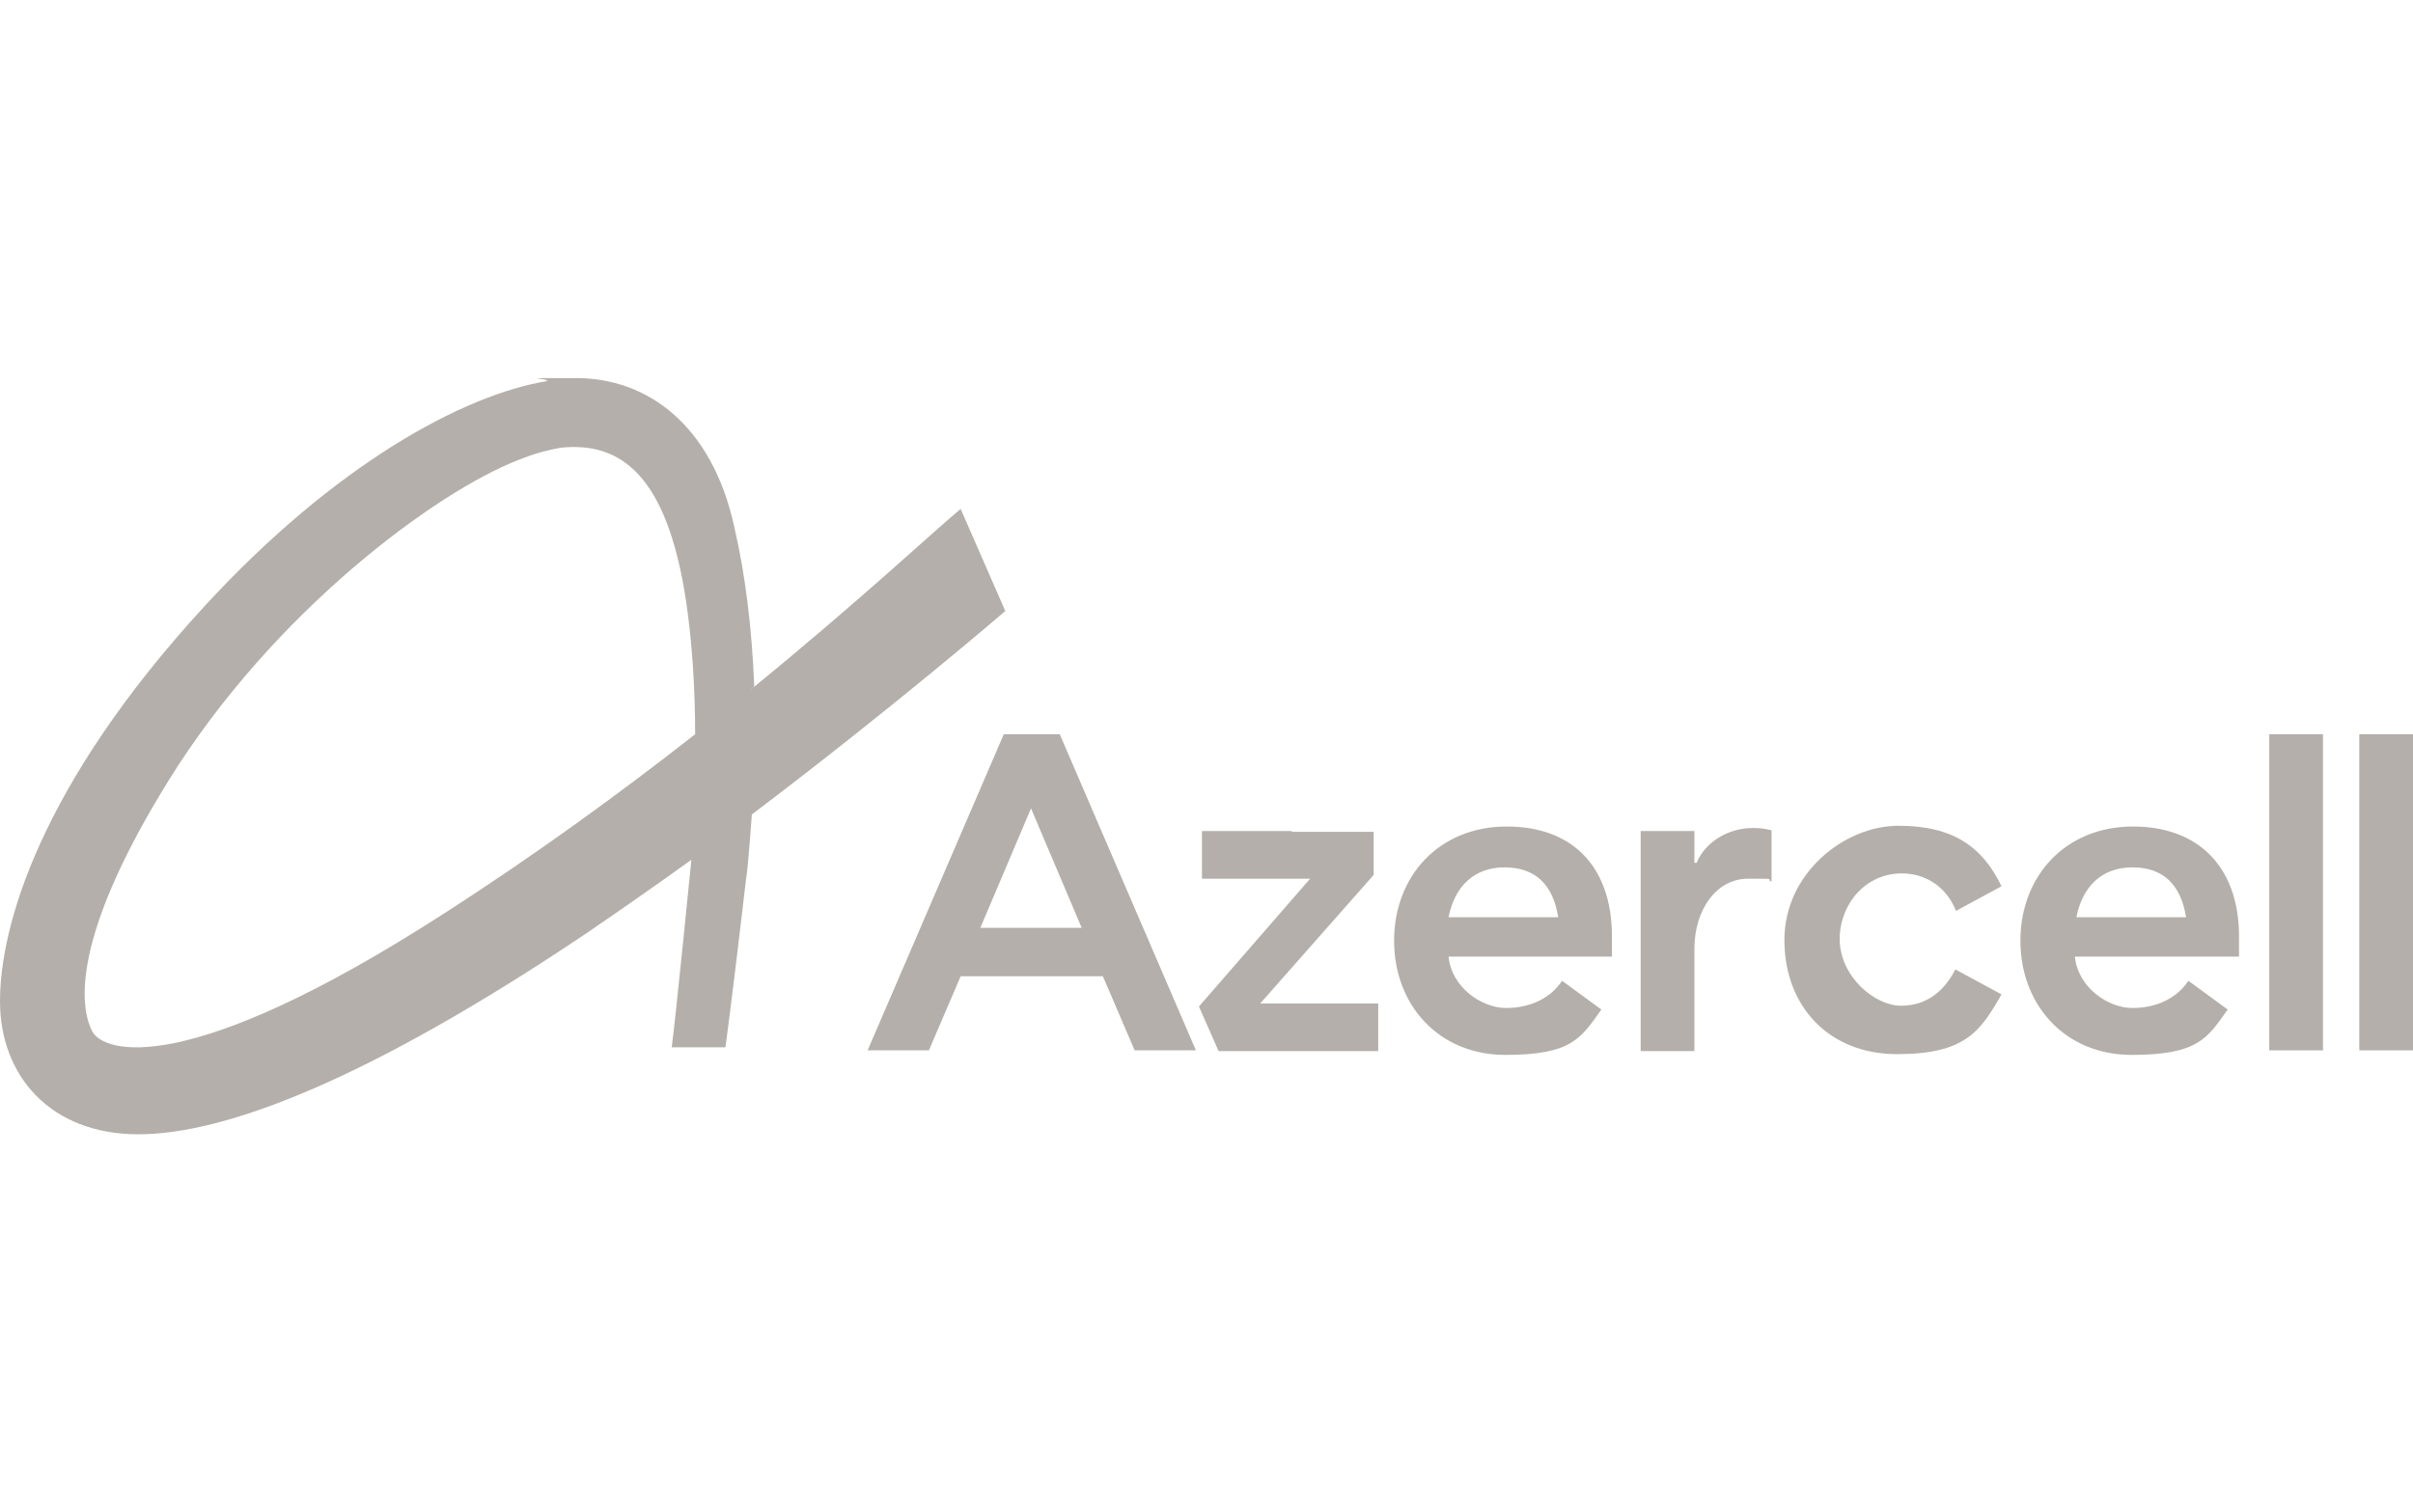 <?xml version="1.0" encoding="UTF-8"?>
<svg id="Layer_2" xmlns="http://www.w3.org/2000/svg" version="1.1" viewBox="0 0 319 200">
  <!-- Generator: Adobe Illustrator 29.2.1, SVG Export Plug-In . SVG Version: 2.1.0 Build 116)  -->
  <defs>
    <style>
      .st0 {
        fill: #b4afaa;
      }
    </style>
  </defs>
  <path class="st0" d="M132.9,80.8l-5.9-13.5c-3.4,2.8-13.4,12.2-28,24.1.2-.2.5-.4.7-.6v-.3c-.3-7.2-1.1-14.2-2.6-20.7-3-13.9-11.8-19.8-20.9-19.8h0-.2c-8.7,0-3.2,0-3.7.4-11,1.8-28,11-45.2,29.7C5.2,103.9,0,122.6,0,132.4s6.6,17.6,18.3,17.6,30.8-7.5,59.1-26.5c4.7-3.2,9.4-6.5,14-9.8h0s-2.1,21.2-2.6,24.8h7.1s.8-5.7,2.7-22c.4-2.7.7-7.9.8-8.8,18.9-14.3,33.5-26.9,33.5-26.9ZM58.7,120.8c-34.1,22-45,18.4-46.5,15.6-1.2-2.3-3.8-10.8,10.1-33.2,13.9-22.4,35.4-38.2,46.3-42.4,2-.8,3.8-1.3,5.6-1.6,7.9-.8,14,3.7,16.5,20.3.8,5.3,1.2,11.6,1.2,17.6-9.7,7.6-20.9,15.8-33.2,23.7Z"/>
  <rect class="st0" x="311.9" y="97.1" width="7.1" height="41.8"/>
  <polygon class="st0" points="181.6 115.7 181.6 110 170.7 110 170.8 109.9 158.9 109.9 158.9 116.2 173.2 116.2 158.5 133.1 161.1 139 182.2 139 182.2 132.7 166.6 132.7 181.6 115.7"/>
  <path class="st0" d="M132.7,97.1h0c0,0-18,41.8-18,41.8h8.1l4.2-9.8h18.8l4.2,9.8h8.1l-18-41.8s-7.4,0-7.4,0ZM129.6,122.7l6.7-15.8,6.7,15.8h-13.4Z"/>
  <path class="st0" d="M282,109.3h0c-9,0-14.9,6.6-14.9,15.1s5.9,15.1,14.7,15.1,10-2.2,12.7-6l-5.2-3.8c-1.5,2.3-4.2,3.6-7.4,3.6s-7.2-2.7-7.6-6.8h21.7v-2.9c-.1-9.1-5.5-14.3-14-14.3h0ZM274.5,121.3c.8-4.1,3.4-6.6,7.4-6.6s6.4,2.2,7.1,6.6h-14.5Z"/>
  <rect class="st0" x="300" y="97.1" width="7.1" height="41.8"/>
  <path class="st0" d="M258.5,120.5l6.1-3.3c-2.5-5.2-6.4-8-13.6-8s-15.1,6.3-15.1,15.1,5.9,15.1,14.9,15.1,11-3,13.8-7.9l-6.1-3.3c-1.5,2.9-3.8,4.8-7.2,4.8s-8.1-3.8-8.1-8.9c.1-4.8,3.6-8.6,8.2-8.6h0c3.3,0,6,1.9,7.2,5h0Z"/>
  <path class="st0" d="M224.3,114.1h-.3v-4.2h-7.1v29.1h7.1v-13.5c0-5.2,2.9-9.3,7.1-9.3s2.2,0,3.1.4v-6.8c-1.2-.3-1.8-.3-2.5-.3-3.3,0-6.3,1.9-7.4,4.6h0Z"/>
  <path class="st0" d="M199.2,109.3c-9,0-14.9,6.6-14.9,15.1s5.9,15.1,14.7,15.1,10-2.2,12.7-6l-5.2-3.8c-1.5,2.3-4.2,3.6-7.4,3.6s-7.2-2.7-7.6-6.8h21.6v-2.9c-.1-9.1-5.3-14.3-13.9-14.3h0ZM191.5,121.3c.8-4.1,3.4-6.6,7.4-6.6s6.4,2.2,7.1,6.6h-14.5Z"/>
</svg>